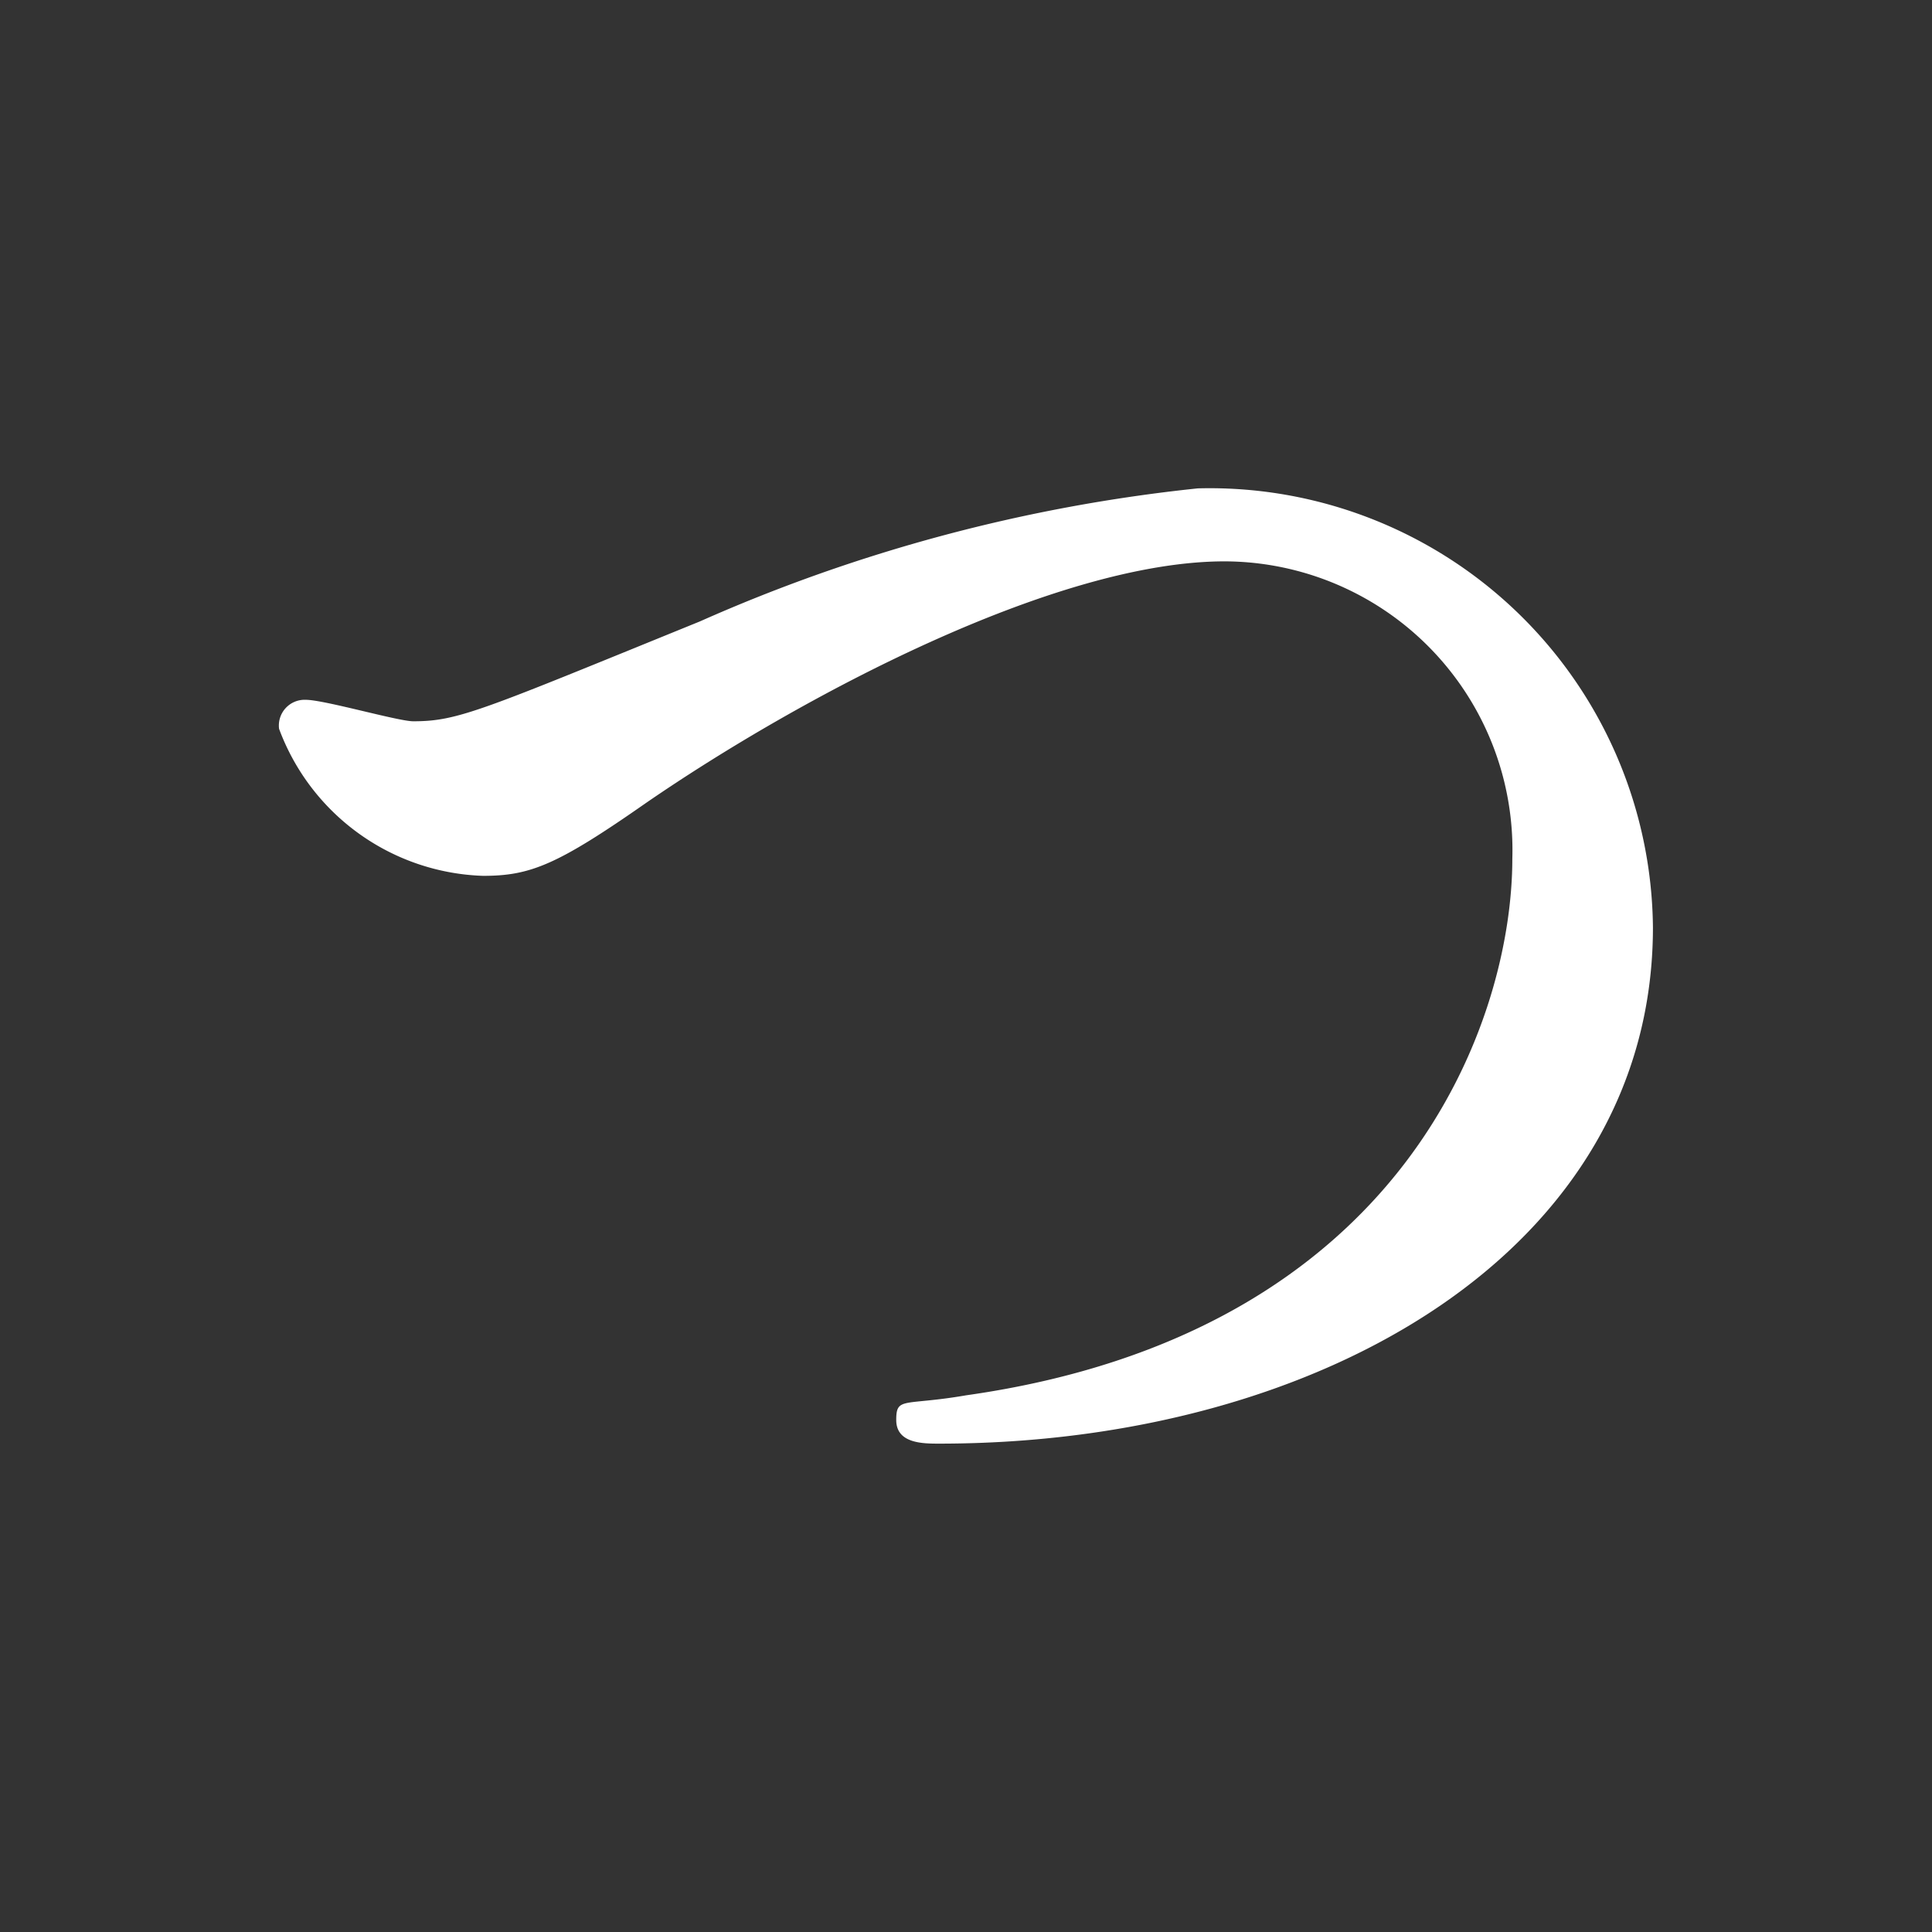<svg xmlns="http://www.w3.org/2000/svg" viewBox="0 0 18 18">
  <rect x="0" y="0" width="18" height="18" fill="#333333" stroke="none"/>
  <title>ttl_about_5</title>
  <g fill="#fff">
    <path d="M2.6,6.79a.24.24,0,0,1,.25-.27c.17,0,.86.2,1,.2.42,0,.63-.1,2.67-.93a15.36,15.36,0,0,1,4.64-1.24A4.13,4.13,0,0,1,15.4,8.64c0,3-3.09,4.81-6.65,4.81-.15,0-.4,0-.4-.22S8.42,13.1,9,13c4.1-.58,5.09-3.5,5.09-5a2.69,2.69,0,0,0-2.68-2.77c-1.58,0-3.95,1.26-5.39,2.25-.83.58-1.08.68-1.52.68A2.1,2.1,0,0,1,2.6,6.79Z"/>
  </g>
</svg>
